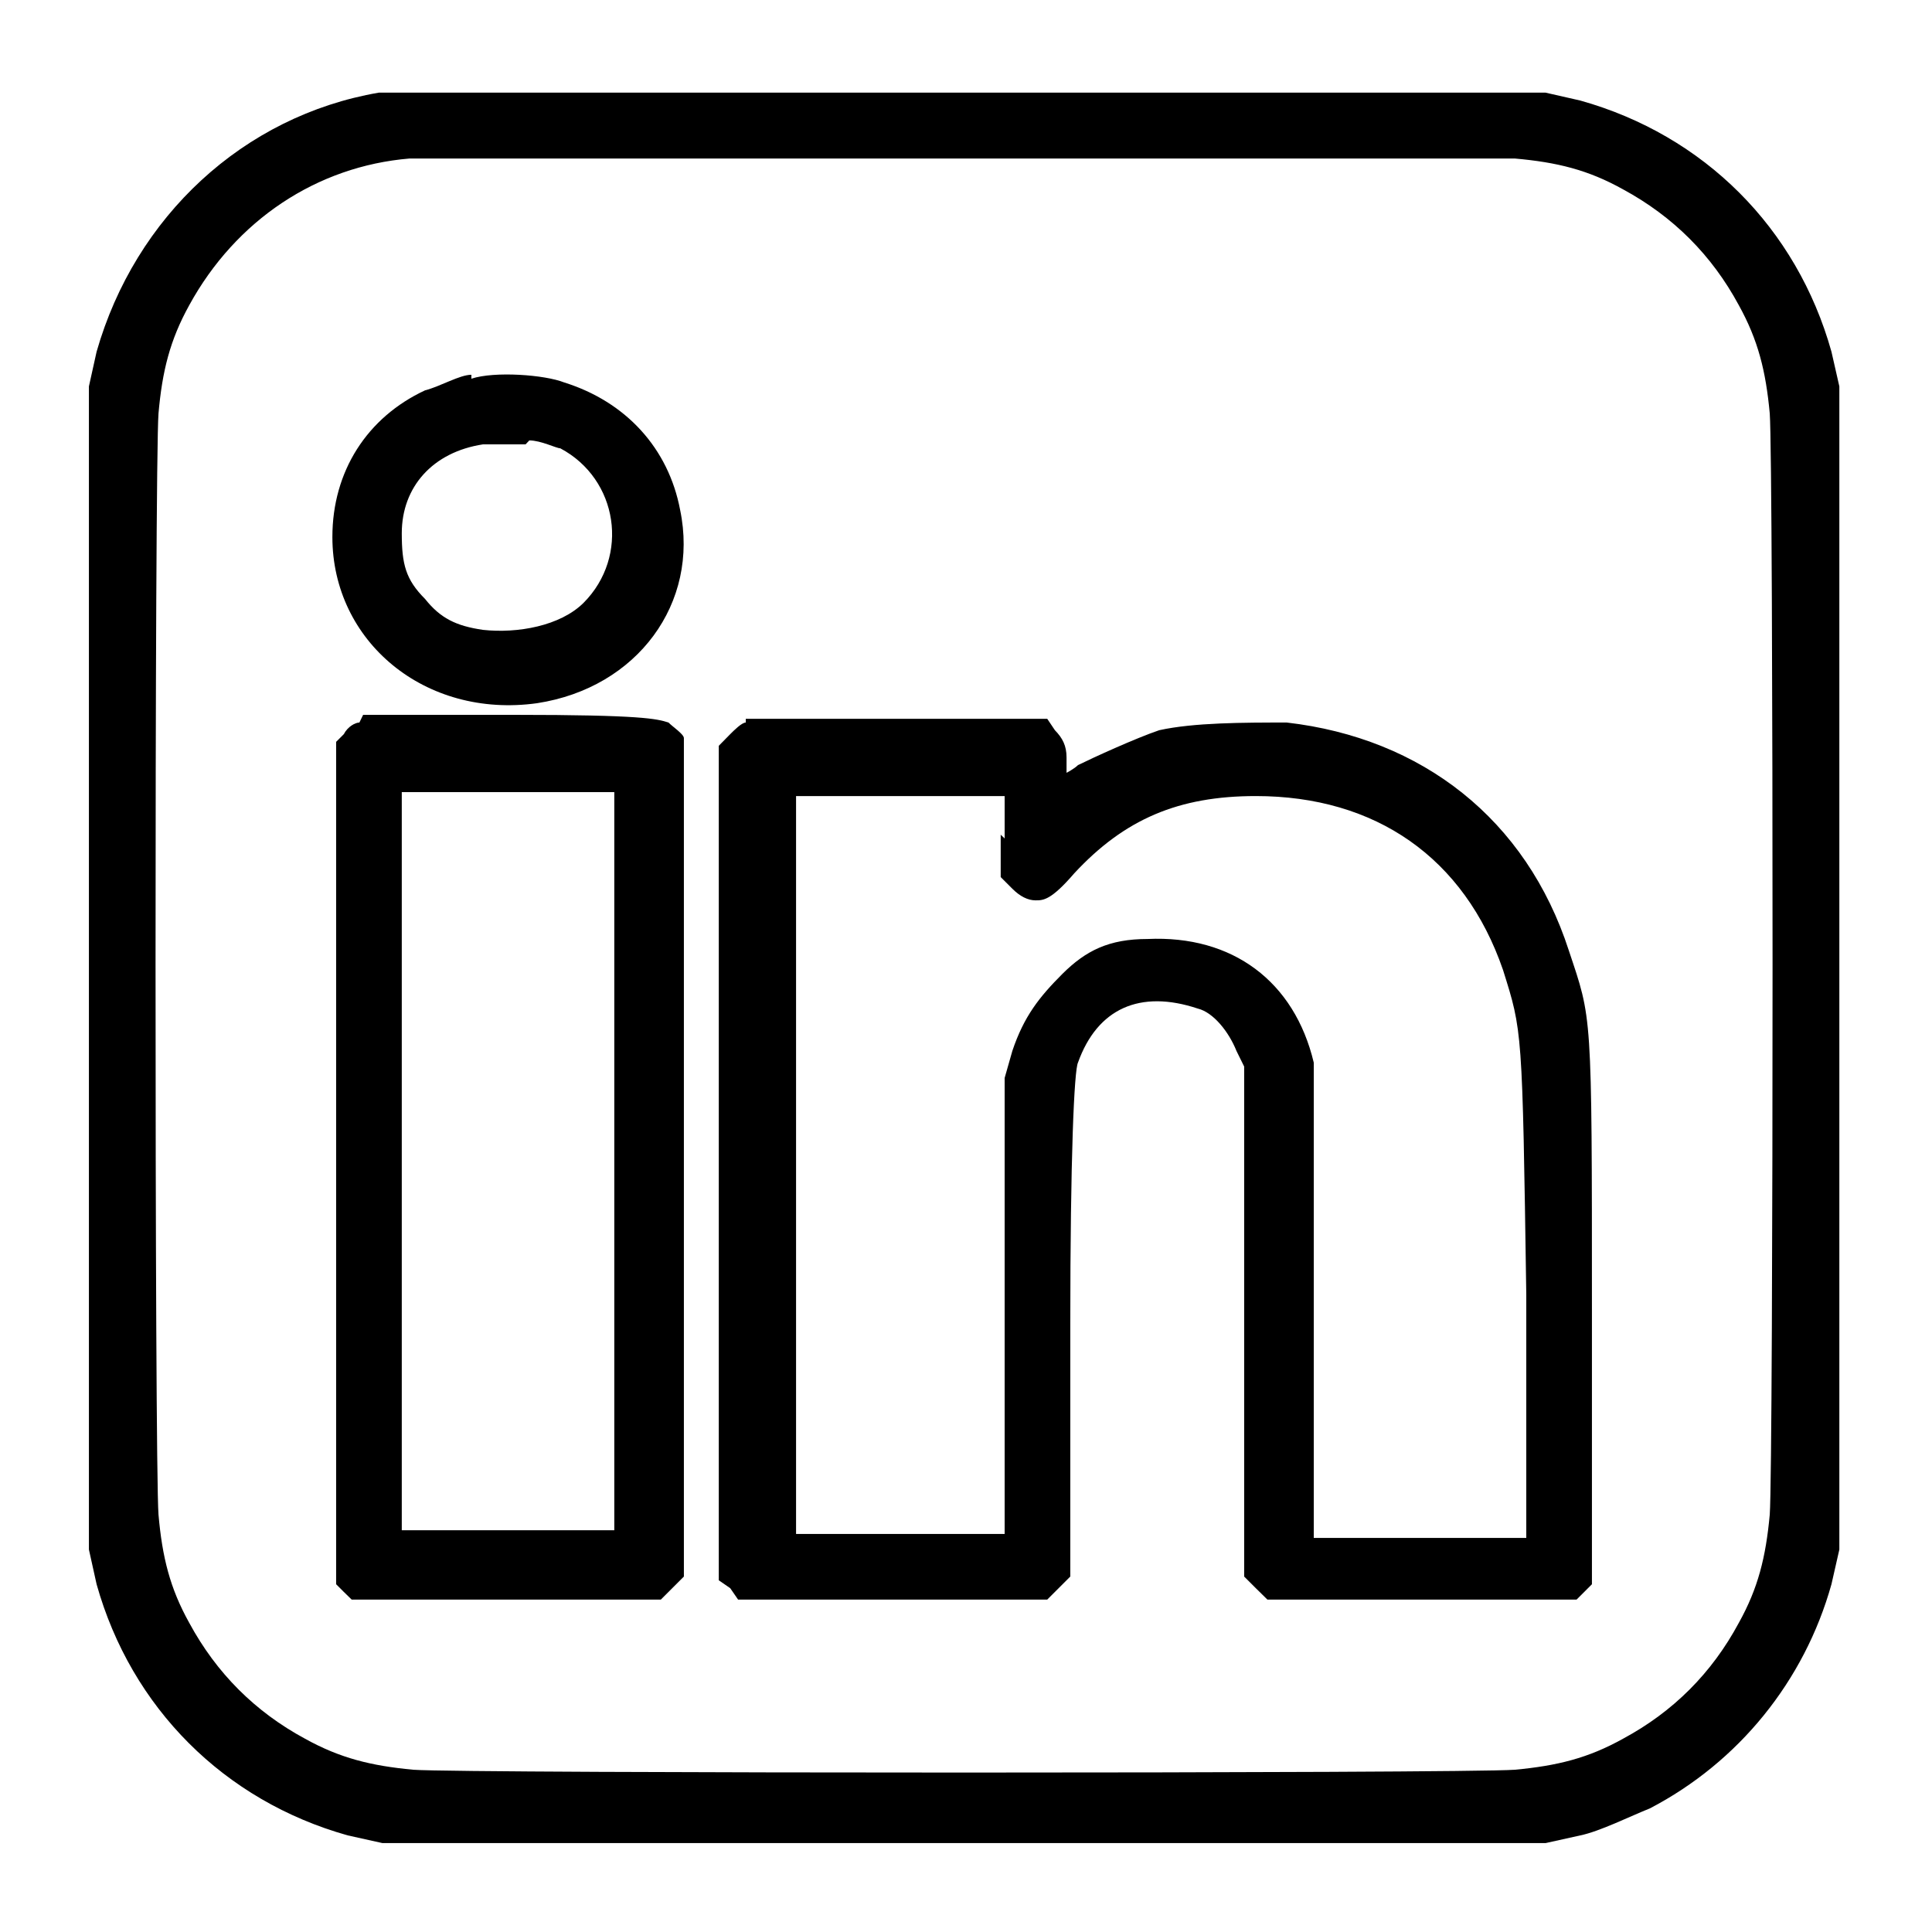 <?xml version="1.0" encoding="UTF-8"?>
<svg xmlns="http://www.w3.org/2000/svg" xmlns:xlink="http://www.w3.org/1999/xlink" width="50px" height="50px" viewBox="0 0 50 50" version="1.1">
<g id="surface1">
<path style=" stroke:none;fill-rule:nonzero;fill:rgb(0%,0%,0%);fill-opacity:1;" d="M 9.801 2.398 C 6.301 3 3.5 5.602 2.5 9.102 L 2.301 10 L 2.301 40.102 L 2.5 41 C 3.398 44.199 5.801 46.602 9 47.5 L 9.898 47.699 L 40 47.699 L 40.898 47.5 C 41.398 47.398 42.199 47 42.699 46.801 C 45 45.602 46.699 43.5 47.398 41 L 47.602 40.102 L 47.602 10 L 47.398 9.102 C 46.5 5.898 44.102 3.5 40.898 2.602 L 40 2.398 L 25.199 2.398 C 13.102 2.398 10.301 2.398 9.699 2.398 Z M 39.199 4.102 C 40.301 4.199 41.102 4.398 42 4.898 C 43.301 5.602 44.301 6.602 45 7.898 C 45.5 8.801 45.699 9.602 45.801 10.699 C 45.898 12 45.898 37.898 45.801 39.199 C 45.699 40.301 45.5 41.102 45 42 C 44.301 43.301 43.301 44.301 42 45 C 41.102 45.5 40.301 45.699 39.199 45.801 C 37.898 45.898 12 45.898 10.699 45.801 C 9.602 45.699 8.801 45.5 7.898 45 C 6.602 44.301 5.602 43.301 4.898 42 C 4.398 41.102 4.199 40.301 4.102 39.199 C 4 37.898 4 12 4.102 10.699 C 4.199 9.602 4.398 8.801 4.898 7.898 C 6.102 5.699 8.199 4.301 10.602 4.102 C 11.699 4.102 38.102 4.102 39.199 4.102 Z M 39.199 4.102 "/>
<path style=" stroke:none;fill-rule:nonzero;fill:rgb(0%,0%,0%);fill-opacity:1;" d="M 12.199 9.699 C 11.898 9.699 11.398 10 11 10.102 C 9.5 10.801 8.602 12.199 8.602 13.898 C 8.602 16.602 11 18.602 13.898 18.199 C 16.5 17.801 18.102 15.602 17.602 13.199 C 17.301 11.602 16.199 10.398 14.602 9.898 C 14.102 9.699 12.801 9.602 12.199 9.801 Z M 13.699 11.398 C 14 11.398 14.398 11.602 14.5 11.602 C 16 12.398 16.301 14.398 15.102 15.602 C 14.5 16.199 13.398 16.398 12.5 16.301 C 11.801 16.199 11.398 16 11 15.5 C 10.5 15 10.398 14.602 10.398 13.801 C 10.398 12.602 11.199 11.699 12.5 11.5 C 12.801 11.5 13 11.5 13 11.5 C 13 11.5 13.301 11.5 13.602 11.5 Z M 13.699 11.398 "/>
<path style=" stroke:none;fill-rule:nonzero;fill:rgb(0%,0%,0%);fill-opacity:1;" d="M 9.301 18.699 C 9.199 18.699 9 18.801 8.898 19 L 8.699 19.199 L 8.699 41 L 8.898 41.199 L 9.102 41.398 L 13.102 41.398 C 13.102 41.398 17.102 41.398 17.102 41.398 L 17.699 40.801 L 17.699 30.102 C 17.699 21.602 17.699 19.301 17.699 19.102 C 17.699 19 17.398 18.801 17.301 18.699 C 17 18.602 16.602 18.5 13.301 18.5 C 11.301 18.5 9.5 18.5 9.398 18.5 Z M 15.898 30.102 L 15.898 39.602 L 10.398 39.602 L 10.398 20.5 L 15.898 20.5 Z M 15.898 30.102 "/>
<path style=" stroke:none;fill-rule:nonzero;fill:rgb(0%,0%,0%);fill-opacity:1;" d="M 19.301 18.699 C 19.199 18.699 19 18.898 18.898 19 L 18.602 19.301 L 18.602 40.898 L 18.898 41.102 L 19.102 41.398 L 23.102 41.398 C 23.102 41.398 27.102 41.398 27.102 41.398 L 27.699 40.801 L 27.699 34.301 C 27.699 29.898 27.801 27.699 27.898 27.5 C 28.398 26.102 29.5 25.602 31 26.102 C 31.398 26.199 31.801 26.699 32 27.199 L 32.199 27.602 L 32.199 34.199 C 32.199 34.199 32.199 40.801 32.199 40.801 L 32.5 41.102 L 32.801 41.398 L 36.801 41.398 C 36.801 41.398 40.801 41.398 40.801 41.398 L 41.199 41 L 41.199 33.898 C 41.199 26.102 41.199 26.398 40.602 24.602 C 39.5 21.199 36.801 19.102 33.301 18.699 C 32.199 18.699 30.898 18.699 30 18.898 C 29.398 19.102 28.301 19.602 27.898 19.801 C 27.801 19.898 27.602 20 27.602 20 C 27.602 20 27.602 19.801 27.602 19.602 C 27.602 19.301 27.5 19.102 27.301 18.898 L 27.102 18.602 L 23.301 18.602 C 21.199 18.602 19.398 18.602 19.301 18.602 Z M 25.898 21.602 L 25.898 22.699 C 25.898 22.699 26.199 23 26.199 23 C 26.398 23.199 26.602 23.301 26.801 23.301 C 27 23.301 27.199 23.301 27.801 22.602 C 29.102 21.199 30.5 20.602 32.5 20.602 C 35.602 20.602 37.898 22.199 38.898 25.102 C 39.398 26.699 39.398 26.602 39.5 33.5 L 39.5 39.801 C 39.5 39.801 36.801 39.801 36.801 39.801 L 34 39.801 L 34 33.898 C 34 29.898 34 27.801 34 27.5 C 33.5 25.398 31.898 24.199 29.699 24.301 C 28.699 24.301 28.102 24.602 27.5 25.199 C 26.898 25.801 26.5 26.301 26.199 27.199 L 26 27.898 L 26 33.801 C 26 33.801 26 39.699 26 39.699 L 20.602 39.699 L 20.602 20.602 L 26 20.602 L 26 21.699 Z M 25.898 21.602 "/>
</g>
</svg>
